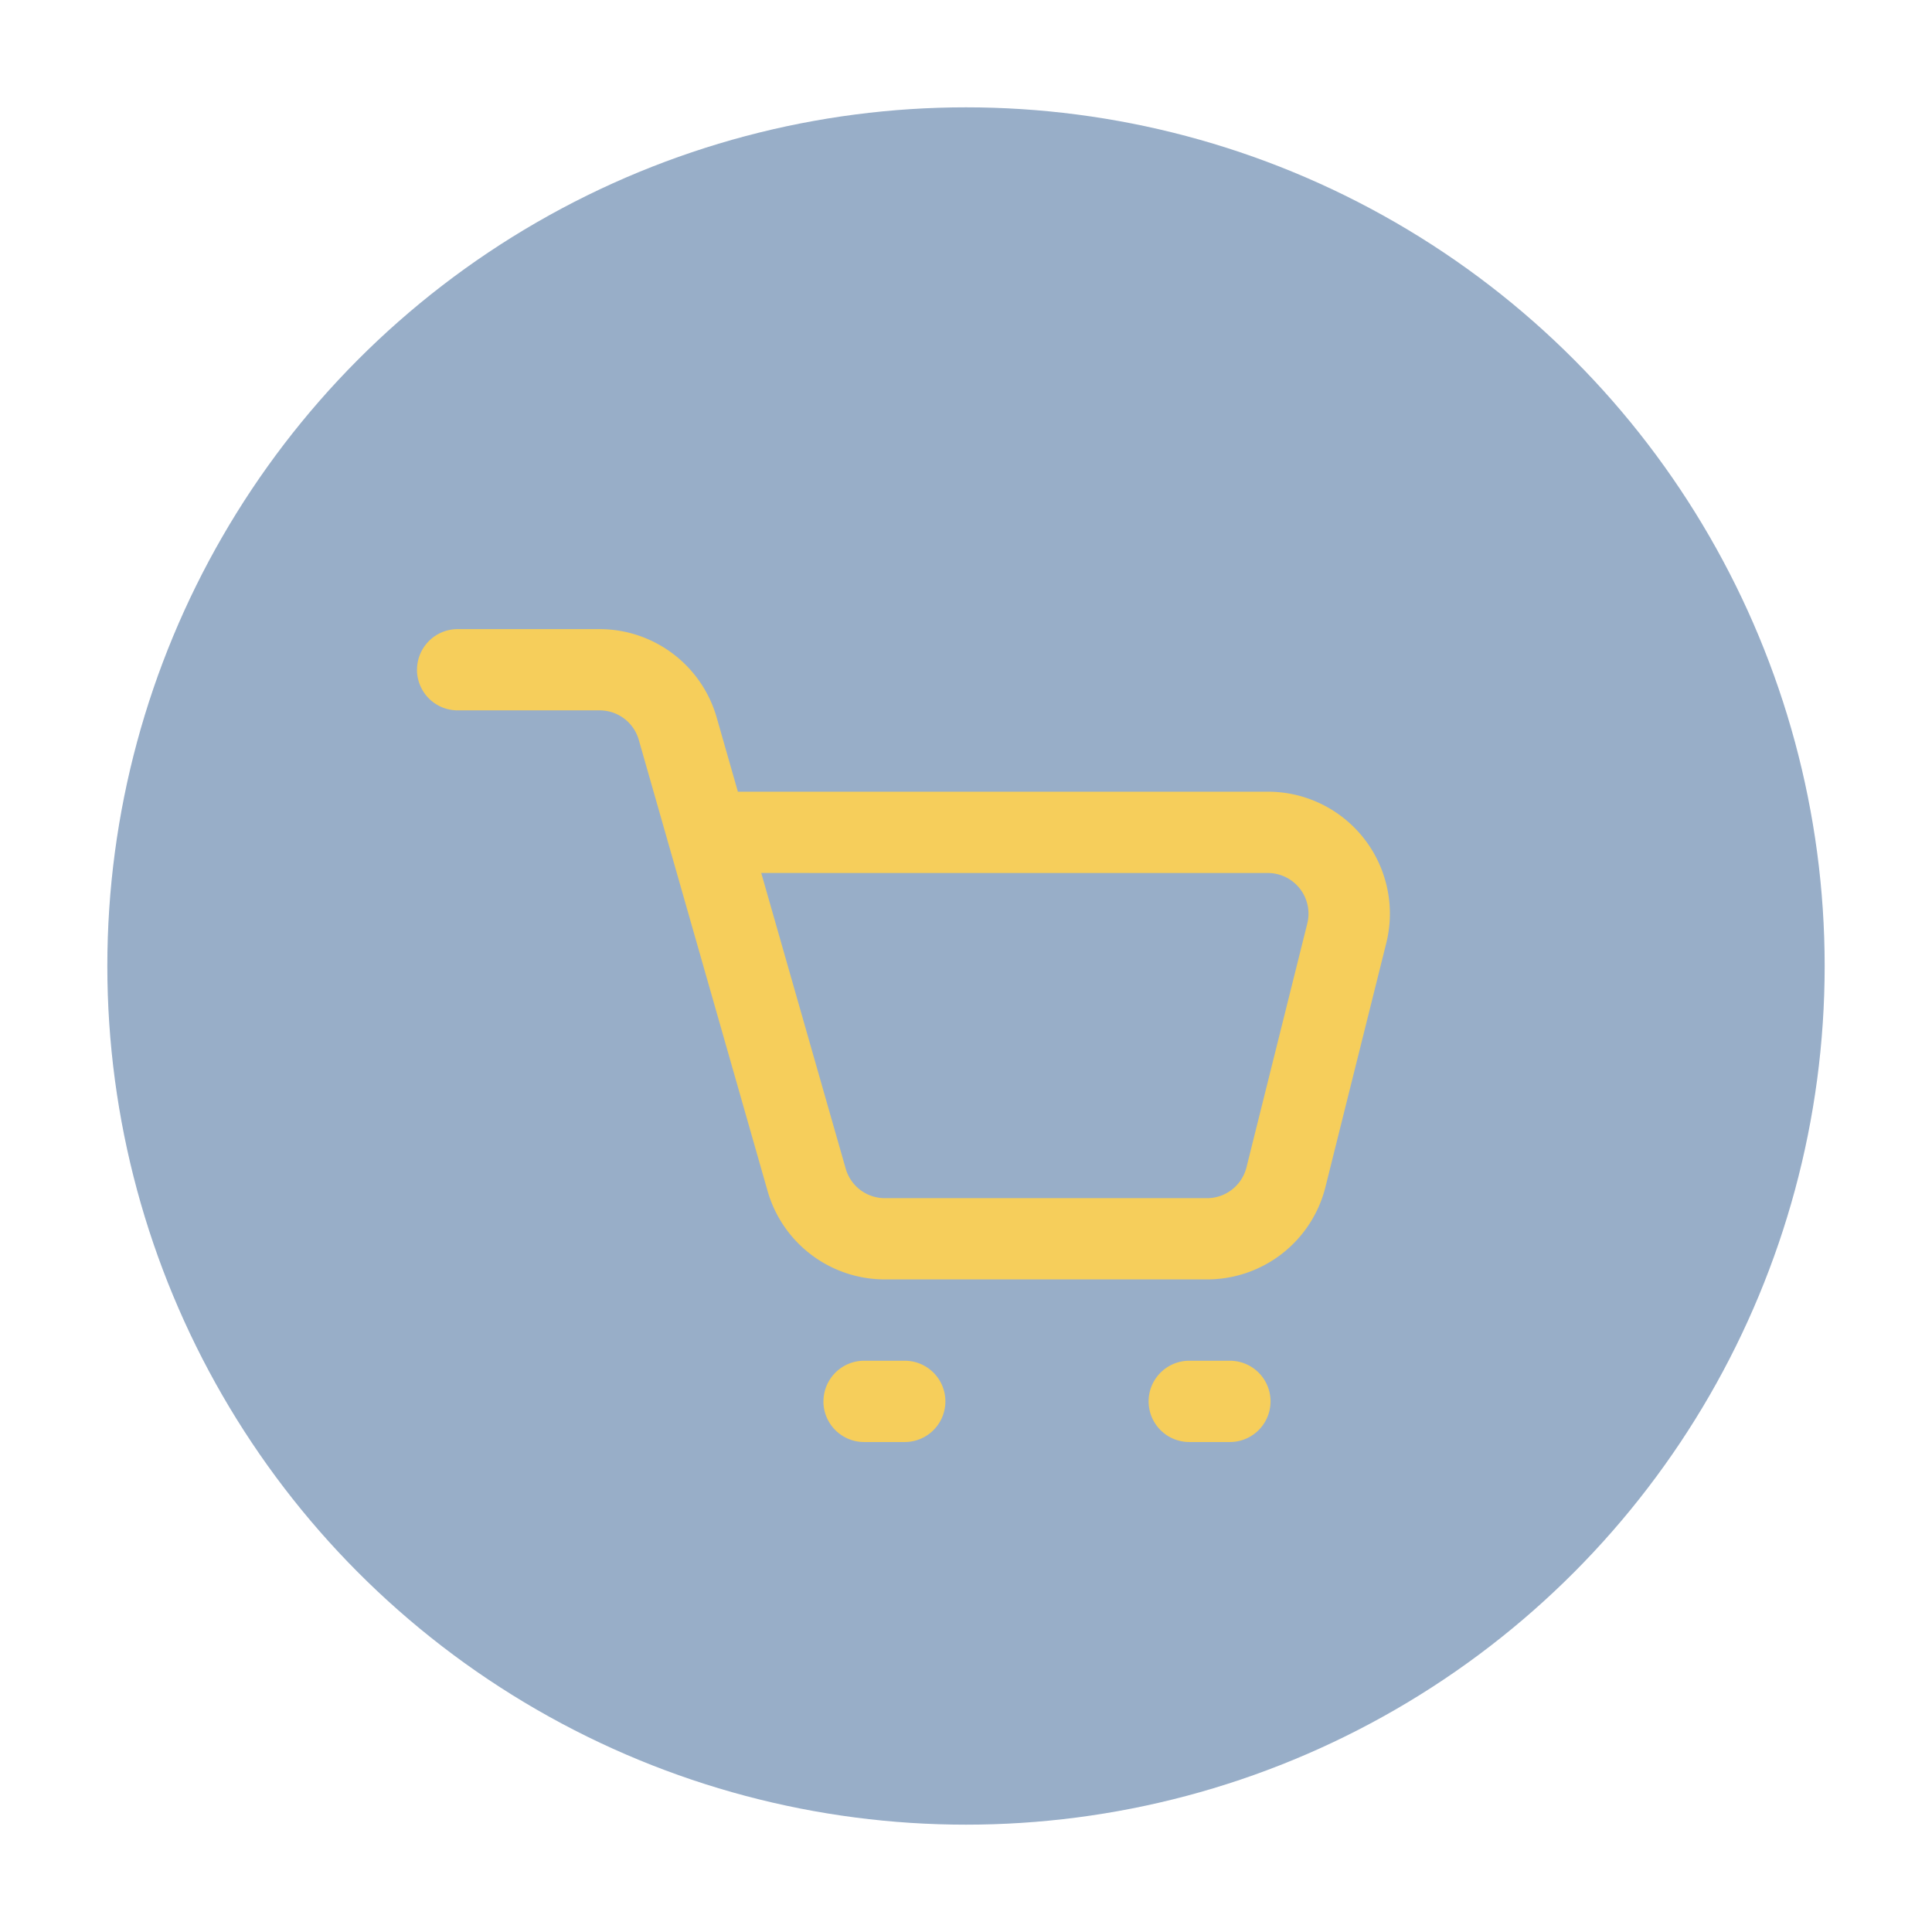 <svg xmlns="http://www.w3.org/2000/svg" width="54" height="54" viewBox="0 0 54 54"><defs><style>.a{fill:#fff;opacity:0;}.b{fill:#114581;opacity:0.431;}.c{fill:#f6ce5b;fill-rule:evenodd;}</style></defs><g transform="translate(-495 -2024)"><rect class="a" width="54" height="54" transform="translate(495 2024)"/><g transform="translate(139 -301)"><circle class="b" cx="24" cy="24" r="24" transform="translate(359 2328)"/><path class="c" d="M572.449,1055.585a1.137,1.137,0,0,1,1.136-1.136h1.136a1.136,1.136,0,1,1,0,2.272h-1.136A1.137,1.137,0,0,1,572.449,1055.585Zm-9.088,0a1.137,1.137,0,0,1,1.136-1.136h1.136a1.136,1.136,0,1,1,0,2.272H564.5A1.136,1.136,0,0,1,563.36,1055.585Zm-1.739-14.769,2.361,8.265a1.137,1.137,0,0,0,1.093.824h9.008a1.137,1.137,0,0,0,1.1-.86l1.7-6.816a1.137,1.137,0,0,0-1.1-1.412Zm-9.621-5.68a1.136,1.136,0,0,1,1.136-1.136H557.1a3.408,3.408,0,0,1,3.277,2.472l.592,2.072h14.815a3.409,3.409,0,0,1,3.307,4.235l-1.7,6.816a3.409,3.409,0,0,1-3.307,2.581h-9.008a3.408,3.408,0,0,1-3.277-2.472l-3.6-12.609a1.137,1.137,0,0,0-1.093-.824h-3.966A1.136,1.136,0,0,1,552,1035.136Z" transform="translate(-184.345 1308.584)"/></g></g></svg>